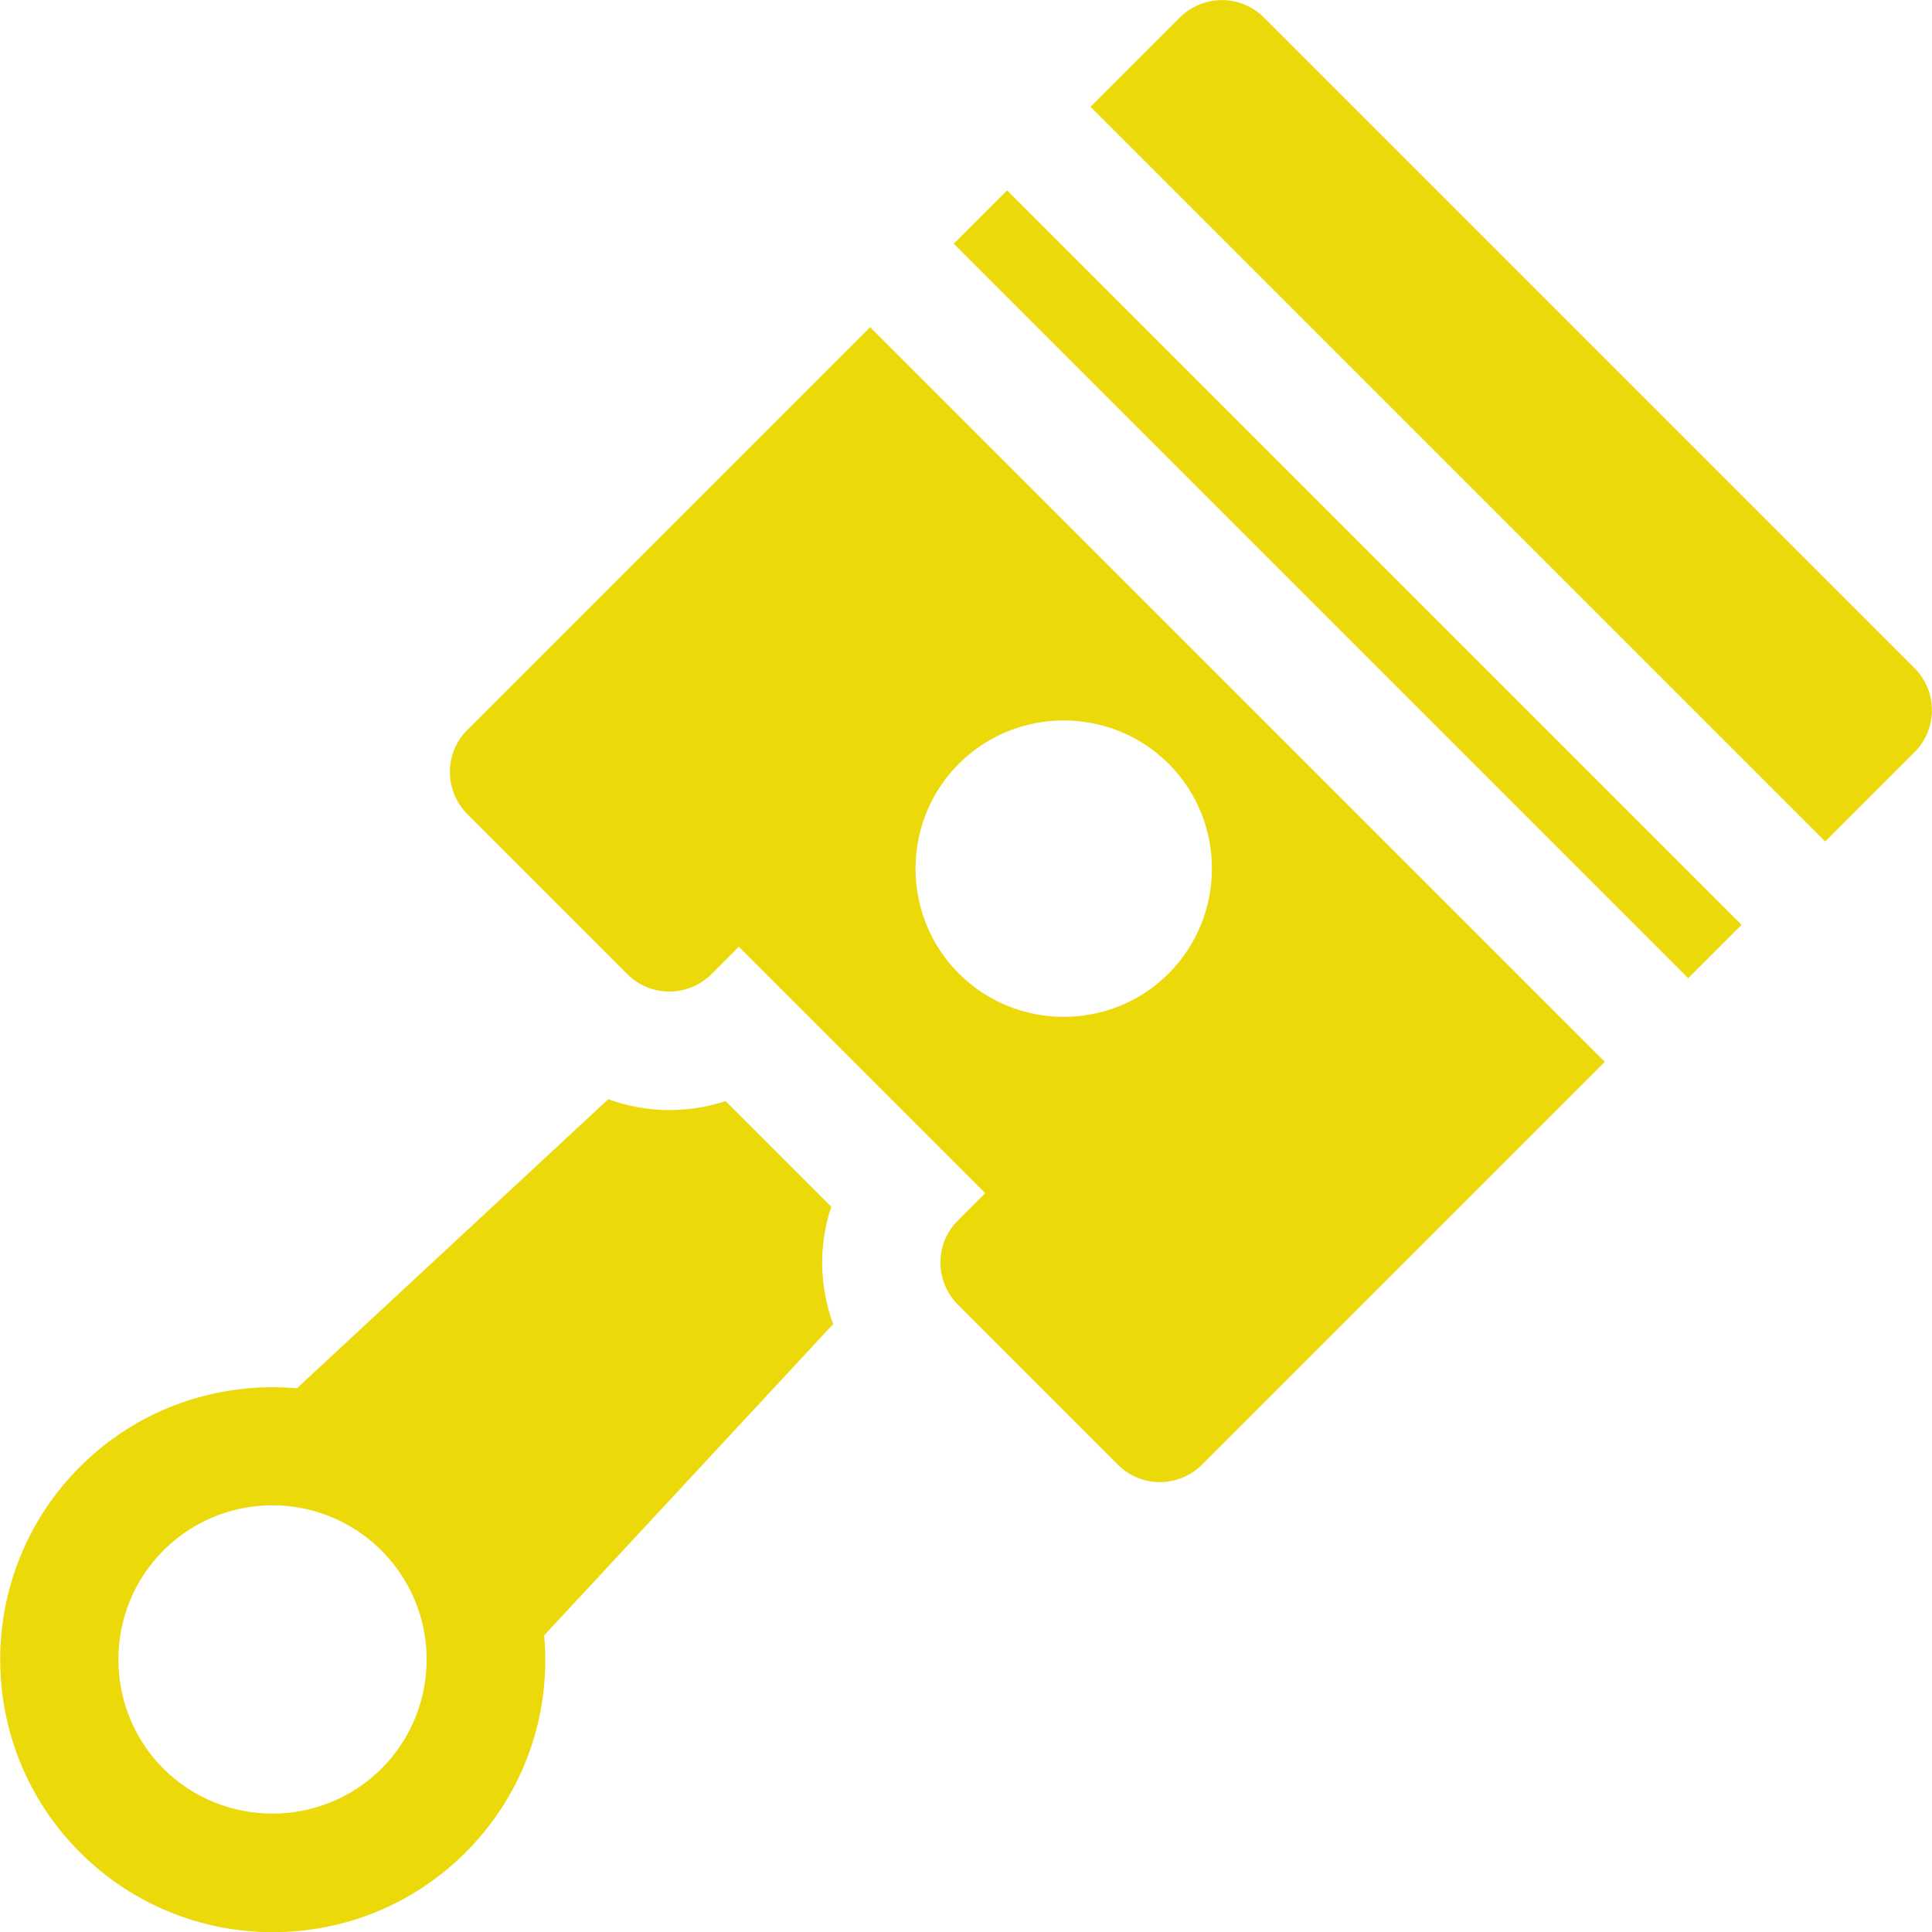 <?xml version="1.0" encoding="utf-8"?>
<!-- Generator: Adobe Illustrator 22.1.0, SVG Export Plug-In . SVG Version: 6.00 Build 0)  -->
<svg version="1.1" id="Layer_1" xmlns="http://www.w3.org/2000/svg" xmlns:xlink="http://www.w3.org/1999/xlink" x="0px" y="0px"
	 viewBox="0 0 512 512" style="enable-background:new 0 0 512 512;" xml:space="preserve">
<style type="text/css">
	.st0{fill:#EBD90A;}
</style>
<g>
	<g>
		<path class="st0" d="M230.6,86.7L123.8,193.5c-6.1,6.1-6.1,16,0,22.2l42.5,42.5c6.1,6.1,16,6.1,22.2,0l7.3-7.3l65.3,65.3l-7.3,7.3
			c-6.1,6.1-6.1,16,0,22.2l42.5,42.5c6.1,6.1,16,6.1,22.2,0l106.8-106.8L230.6,86.7z M309.7,258c-15.3,15.3-40.3,15.3-55.6,0
			c-15.3-15.3-15.3-40.3,0-55.6s40.3-15.3,55.6,0C325,217.7,325,242.6,309.7,258z"/>
	</g>
</g>
<g>
	<g>
		<path class="st0" d="M507.4,177.1L334.9,4.6c-6.1-6.1-16-6.1-22.2,0l-23.7,23.7l194.7,194.7l23.7-23.7
			C513.5,193.2,513.5,183.2,507.4,177.1z"/>
	</g>
</g>
<g>
	<g>
		
			<rect x="347.2" y="17.2" transform="matrix(0.707 -0.707 0.707 0.707 -4.874 297.904)" class="st0" width="20" height="275.3"/>
	</g>
</g>
<g>
	<g>
		<path class="st0" d="M220.8,350.9c-3.7-10-3.9-21-0.5-31.1l-28-28c-10.1,3.3-21.1,3.2-31.1-0.5l-82.5,76.6
			c-20.6-1.8-41.8,5.1-57.5,20.8c-28.2,28.2-28.2,74,0,102.2c28.2,28.2,74,28.2,102.2,0c15.7-15.7,22.7-36.9,20.8-57.5L220.8,350.9z
			 M101.1,468.7c-15.9,15.9-41.9,15.9-57.8,0c-15.9-15.9-15.9-41.9,0-57.8c9.9-9.9,23.9-13.9,37.3-11.1c0,0,0,0,0,0
			c15.8,3.3,28.3,15.8,31.6,31.6c0,0,0,0,0,0C114.9,444.5,111.2,458.6,101.1,468.7z"/>
	</g>
</g>
</svg>
